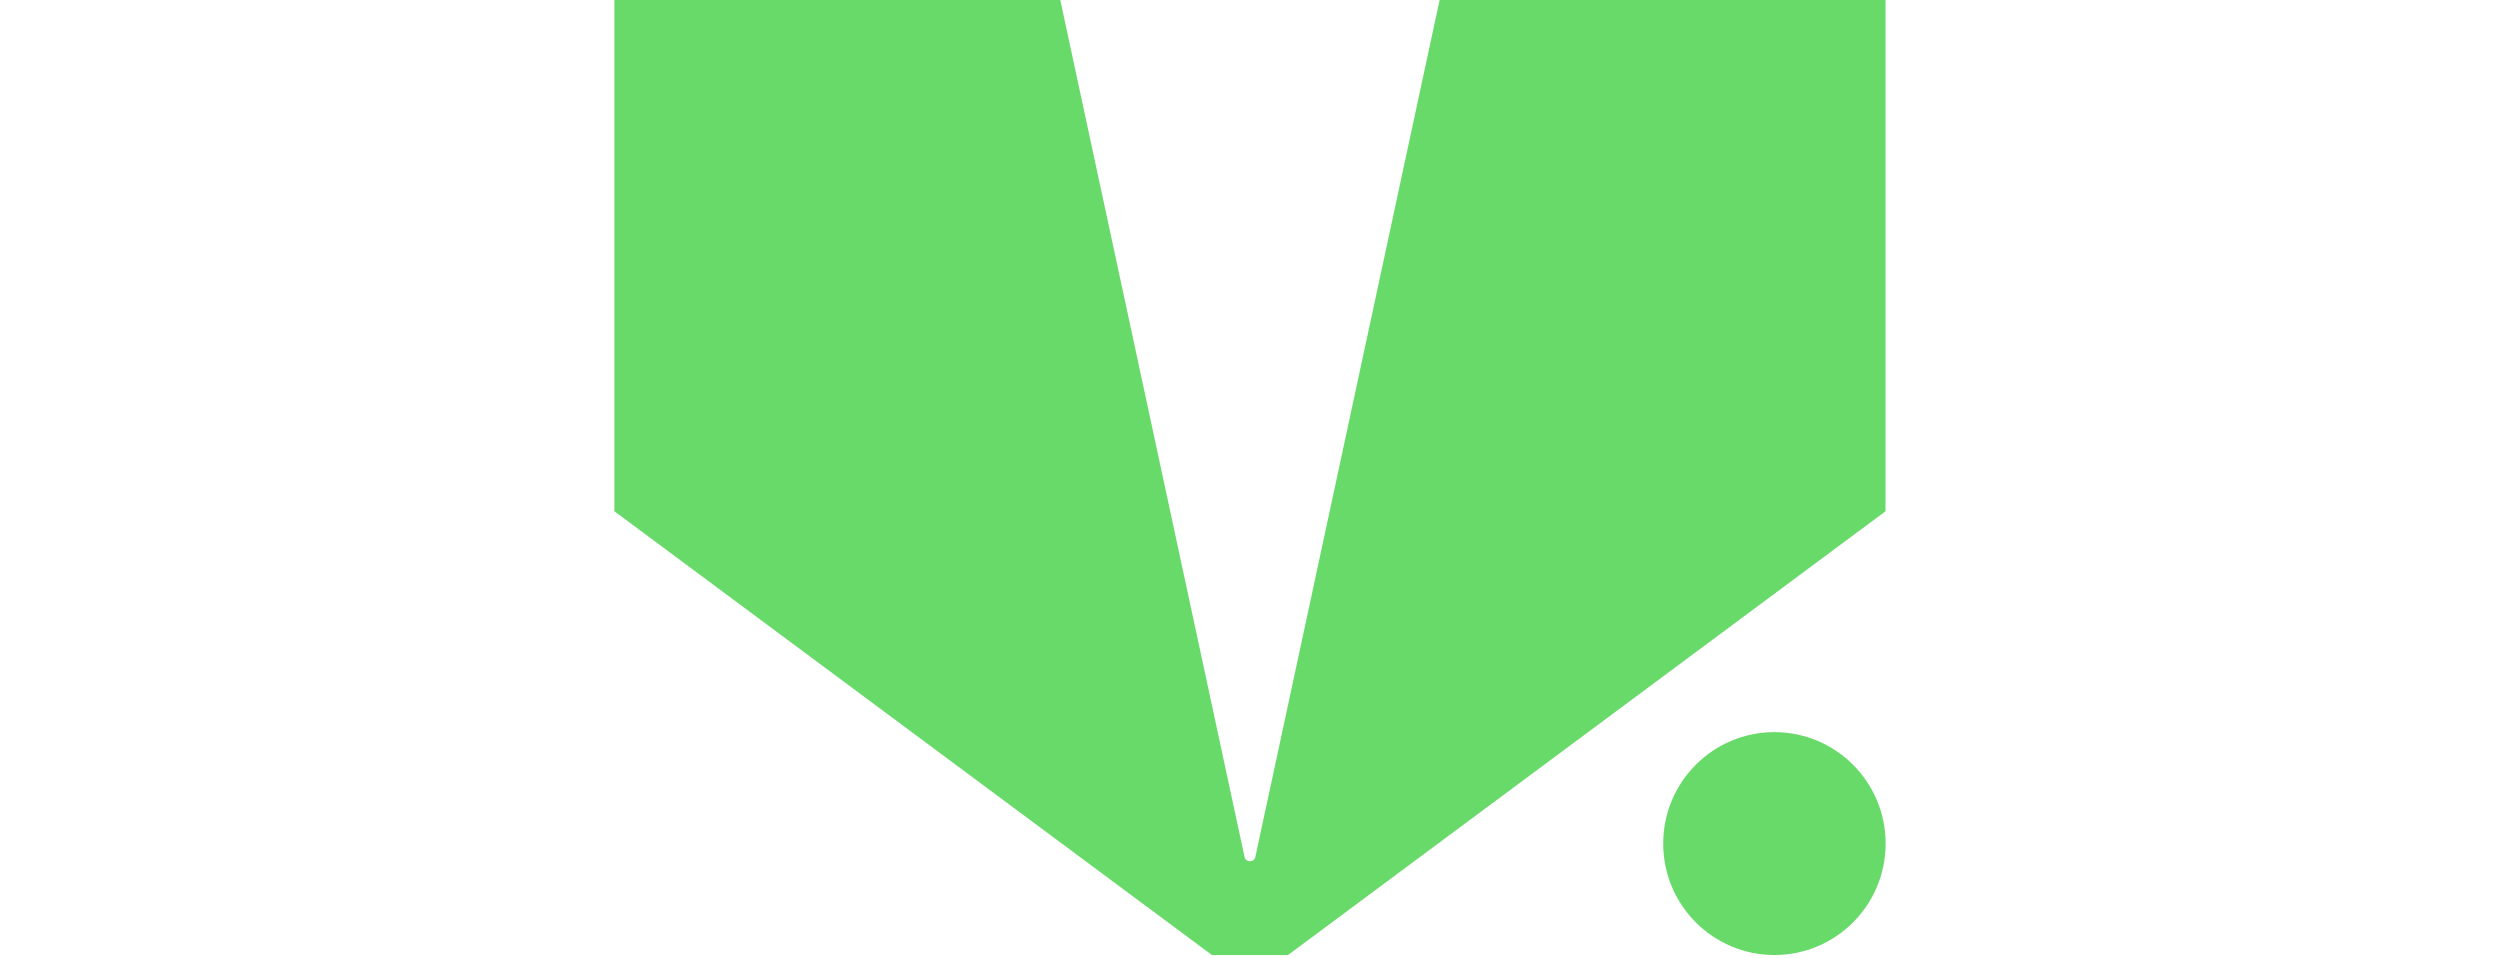 <svg width="261" height="100" viewBox="0 0 288 217" fill="none" xmlns="http://www.w3.org/2000/svg">
<path d="M142.761 194.124L101.019 0H0.002V115.824L135.391 216.373H152.586L287.975 115.824V0H186.957L145.215 194.124C144.932 195.449 143.044 195.449 142.761 194.124Z" fill="#68DA6A"/>
<path d="M262.806 216.357C276.721 216.357 288.001 205.054 288.001 191.11C288.001 177.167 276.721 165.863 262.806 165.863C248.891 165.863 237.611 177.167 237.611 191.11C237.611 205.054 248.891 216.357 262.806 216.357Z" fill="#68DA6A"/>
</svg>

